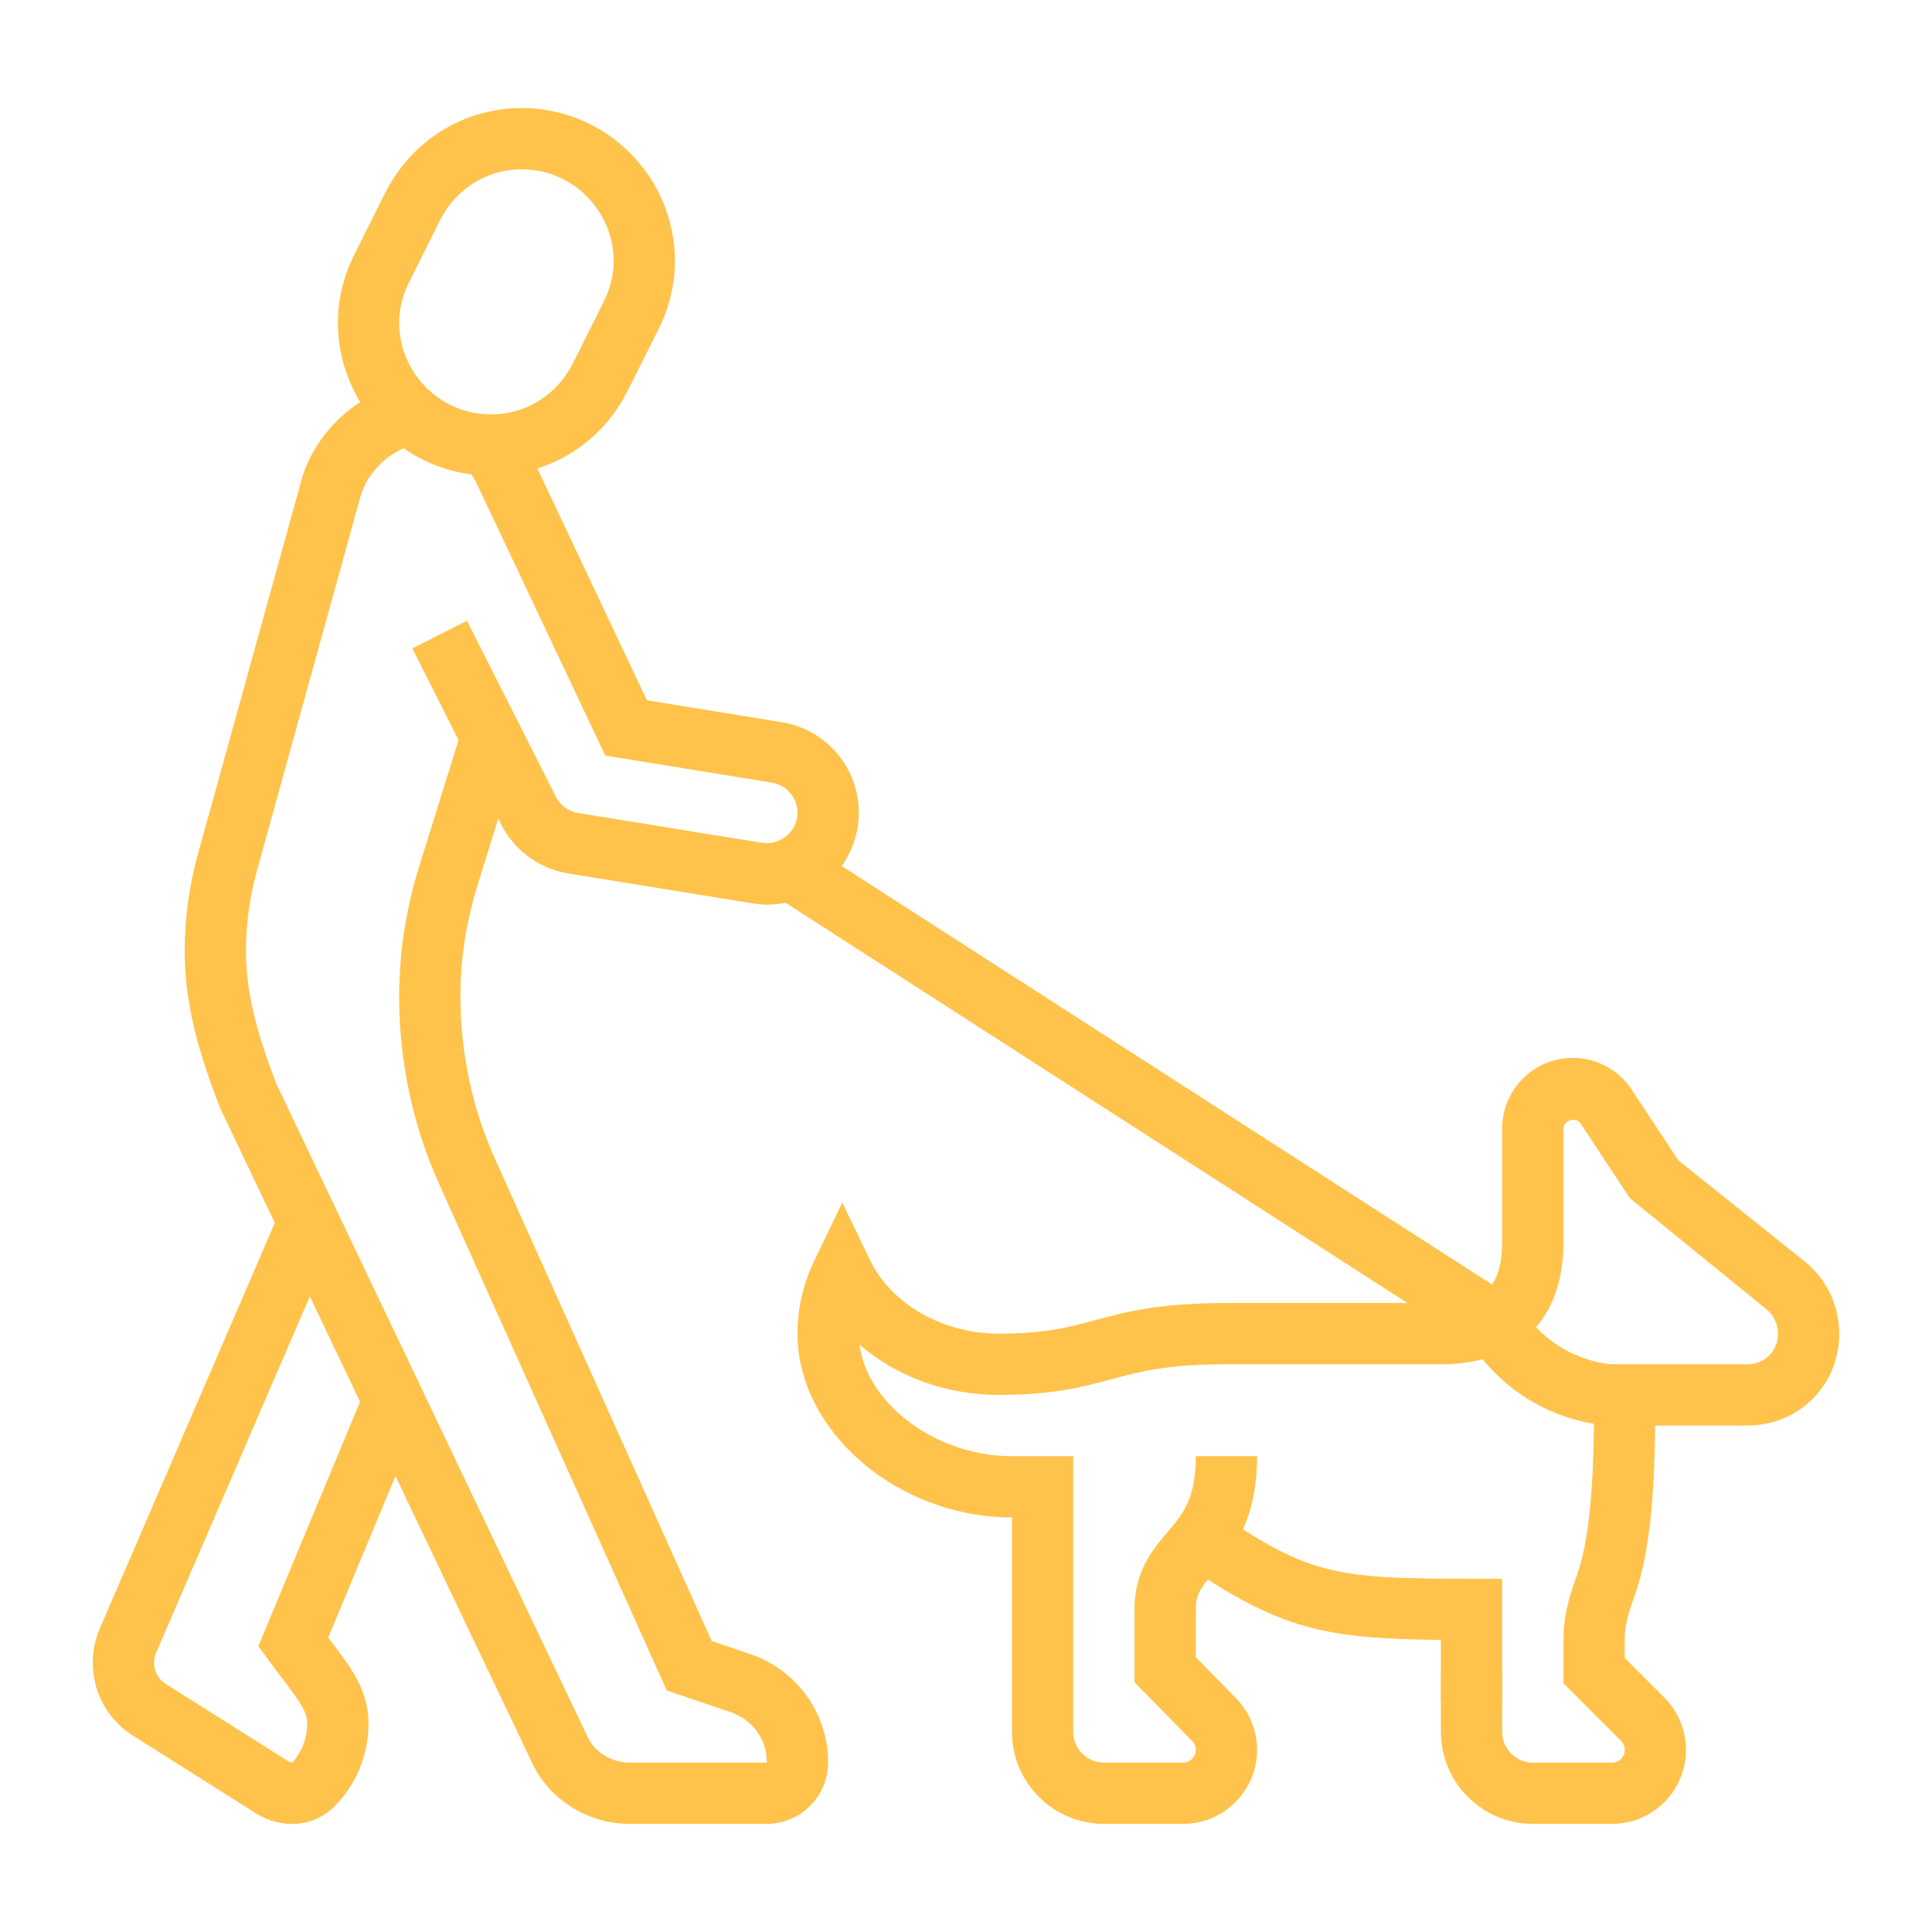 <?xml version="1.0" encoding="utf-8"?>
<!-- Generator: Adobe Illustrator 16.0.0, SVG Export Plug-In . SVG Version: 6.00 Build 0)  -->
<!DOCTYPE svg PUBLIC "-//W3C//DTD SVG 1.1//EN" "http://www.w3.org/Graphics/SVG/1.1/DTD/svg11.dtd">
<svg version="1.1" id="Calque_1" xmlns="http://www.w3.org/2000/svg" xmlns:xlink="http://www.w3.org/1999/xlink" x="0px" y="0px"
	 width="84px" height="84px" viewBox="0 0 84 84" enable-background="new 0 0 84 84" xml:space="preserve">
<g>
	<g>
		<path fill="#FFC34B" d="M21.351,20.683c-3.672,0-6.66-2.987-6.66-6.66c0-1.013,0.243-2.012,0.721-2.967l1.332-2.663
			c1.142-2.279,3.417-3.695,5.94-3.695c3.672,0,6.661,2.987,6.661,6.66c0,1.016-0.242,2.013-0.72,2.969l-1.334,2.662
			C26.15,19.269,23.875,20.683,21.351,20.683z M22.684,7.361c-1.508,0-2.871,0.853-3.557,2.223l-1.332,2.665
			c-0.291,0.582-0.44,1.178-0.44,1.773c0,2.204,1.793,3.997,3.996,3.997c1.509,0,2.872-0.853,3.558-2.223l1.334-2.665
			c0.291-0.579,0.438-1.177,0.438-1.774C26.68,9.154,24.887,7.361,22.684,7.361z"/>
		<path fill="#FFC34B" d="M33.341,79.3h-5.956c-1.803,0-3.462-1.023-4.228-2.606L9.568,48.173C8.749,46.05,8.03,43.836,8.03,41.364
			c0-1.426,0.192-2.847,0.573-4.221l4.512-16.3c0.455-1.652,2.043-3.65,4.453-4.132l0.52,2.613c-1.23,0.245-2.158,1.331-2.405,2.228
			l-4.512,16.301c-0.316,1.145-0.477,2.326-0.477,3.511c0,2.037,0.635,3.971,1.32,5.758L25.559,75.54
			c0.321,0.663,1.039,1.095,1.826,1.095h5.956c0.006-1.017-0.628-1.88-1.616-2.208l-2.735-0.926l-9.921-22.074
			c-1.122-2.494-1.714-5.295-1.714-8.097c0-1.929,0.289-3.794,0.883-5.701l1.86-5.969l2.545,0.793l-1.861,5.97
			c-0.512,1.646-0.763,3.251-0.763,4.907c0,2.429,0.512,4.85,1.479,7.003l9.445,21.016l1.629,0.552
			c2.063,0.687,3.444,2.593,3.433,4.741C35.997,78.107,34.802,79.3,33.341,79.3z"/>
		<path fill="#FFC34B" d="M33.341,39.334c-0.225,0-0.442-0.028-0.654-0.062l-8.005-1.298c-1.324-0.228-2.433-1.088-2.977-2.302
			l-3.78-7.481l2.378-1.203l3.807,7.538c0.207,0.459,0.575,0.745,1.012,0.82l7.993,1.296c0.797,0.138,1.559-0.494,1.559-1.305
			c0-0.649-0.467-1.198-1.111-1.308l-7.248-1.178l-5.501-11.642c-0.17-0.393-0.344-0.646-0.618-0.914l1.866-1.902
			c0.518,0.508,0.893,1.055,1.18,1.72l4.884,10.334l5.87,0.953c1.939,0.324,3.343,1.979,3.343,3.937
			C37.337,37.541,35.544,39.334,33.341,39.334z"/>
	</g>
	<path fill="#FFC34B" d="M70.089,79.3h-3.444c-2.204,0-3.997-1.793-3.997-3.998v-2.664h2.664v2.664c0,0.735,0.599,1.333,1.333,1.333
		h3.444c0.305,0,0.553-0.248,0.553-0.553c0-0.145-0.059-0.287-0.161-0.389l-2.504-2.504v-1.883c0-1.086,0.244-1.86,0.589-2.836
		c0.654-1.838,0.743-4.846,0.743-7.823v-1.331h6.661c0.76,0,1.332-0.572,1.332-1.332c0-0.418-0.188-0.807-0.513-1.069l-5.929-4.823
		l-2.148-3.258c-0.188-0.286-0.735-0.128-0.735,0.229v4.926c0,3.386-1.943,5.328-5.329,5.328h-9.324
		c-2.588,0-3.773,0.32-5.029,0.658c-1.23,0.331-2.502,0.673-4.884,0.673c-2.3,0-4.451-0.81-6.042-2.186
		c0.334,2.594,3.344,4.851,6.63,4.851h2.664v11.989c0,0.735,0.598,1.333,1.333,1.333h3.443c0.306,0,0.553-0.248,0.553-0.553
		c0-0.145-0.059-0.287-0.161-0.389l-2.504-2.546v-3.174c0-1.671,0.788-2.598,1.423-3.344c0.667-0.782,1.242-1.46,1.242-3.317h2.664
		c0,2.837-1.085,4.112-1.876,5.044c-0.561,0.659-0.788,0.954-0.788,1.617v2.084l1.73,1.76c0.59,0.59,0.934,1.419,0.934,2.265
		c0,1.773-1.442,3.218-3.217,3.218h-3.443c-2.204,0-3.997-1.793-3.997-3.998v-9.325c-4.967,0-9.325-3.734-9.325-7.992
		c0-1.117,0.245-2.166,0.746-3.207l1.201-2.494l1.2,2.494c0.922,1.918,3.169,3.207,5.59,3.207c2.029,0,3.031-0.271,4.191-0.583
		c1.304-0.352,2.78-0.749,5.722-0.749h9.324c1.919,0,2.664-0.746,2.664-2.664v-4.926c0-1.69,1.377-3.067,3.068-3.067
		c1.029,0,1.983,0.511,2.553,1.367l2.037,3.087l5.484,4.388c0.961,0.771,1.513,1.917,1.513,3.147c0,2.241-1.756,3.996-3.997,3.996
		h-4.004c-0.04,3.086-0.235,5.544-0.889,7.381c-0.279,0.787-0.436,1.266-0.436,1.945v0.78l1.722,1.722
		c0.6,0.599,0.941,1.428,0.941,2.273C73.305,77.855,71.863,79.3,70.089,79.3z"/>
	<path fill="#FFC34B" d="M65.312,73.97h-2.664v-2.669c-5.186-0.052-7.002-0.502-11.132-3.273l1.483-2.211
		c3.955,2.651,5.063,2.825,10.981,2.825h1.331V73.97z"/>
	<path fill="#FFC34B" d="M70.642,62.017c-2.705,0-5.171-1.328-6.657-3.567l-30.344-19.53l1.44-2.241L65.93,56.53l0.158,0.263
		c0.977,1.603,2.68,2.559,4.554,2.559V62.017z"/>
	<path fill="#FFC34B" d="M12.697,79.303c-0.596,0-1.212-0.196-1.775-0.593l-5.141-3.245c-1.094-0.691-1.748-1.878-1.748-3.172
		c0-0.507,0.1-1.002,0.299-1.47l7.856-18.21l2.446,1.056L6.782,71.871c-0.054,0.131-0.085,0.273-0.085,0.422
		c0,0.375,0.19,0.718,0.508,0.92l5.196,3.281c0.182,0.127,0.28,0.14,0.297,0.141c0.4-0.416,0.66-1.058,0.66-1.697
		c0-0.512-0.328-0.965-1.07-1.94c-0.193-0.254-0.4-0.525-0.617-0.824l-0.439-0.605l4.65-11.172l2.459,1.021l-4.071,9.785
		c0.048,0.061,0.094,0.122,0.139,0.182c0.866,1.138,1.614,2.122,1.614,3.554c0,1.358-0.542,2.671-1.488,3.607
		C14.025,79.049,13.374,79.303,12.697,79.303z"/>
</g>
</svg>
